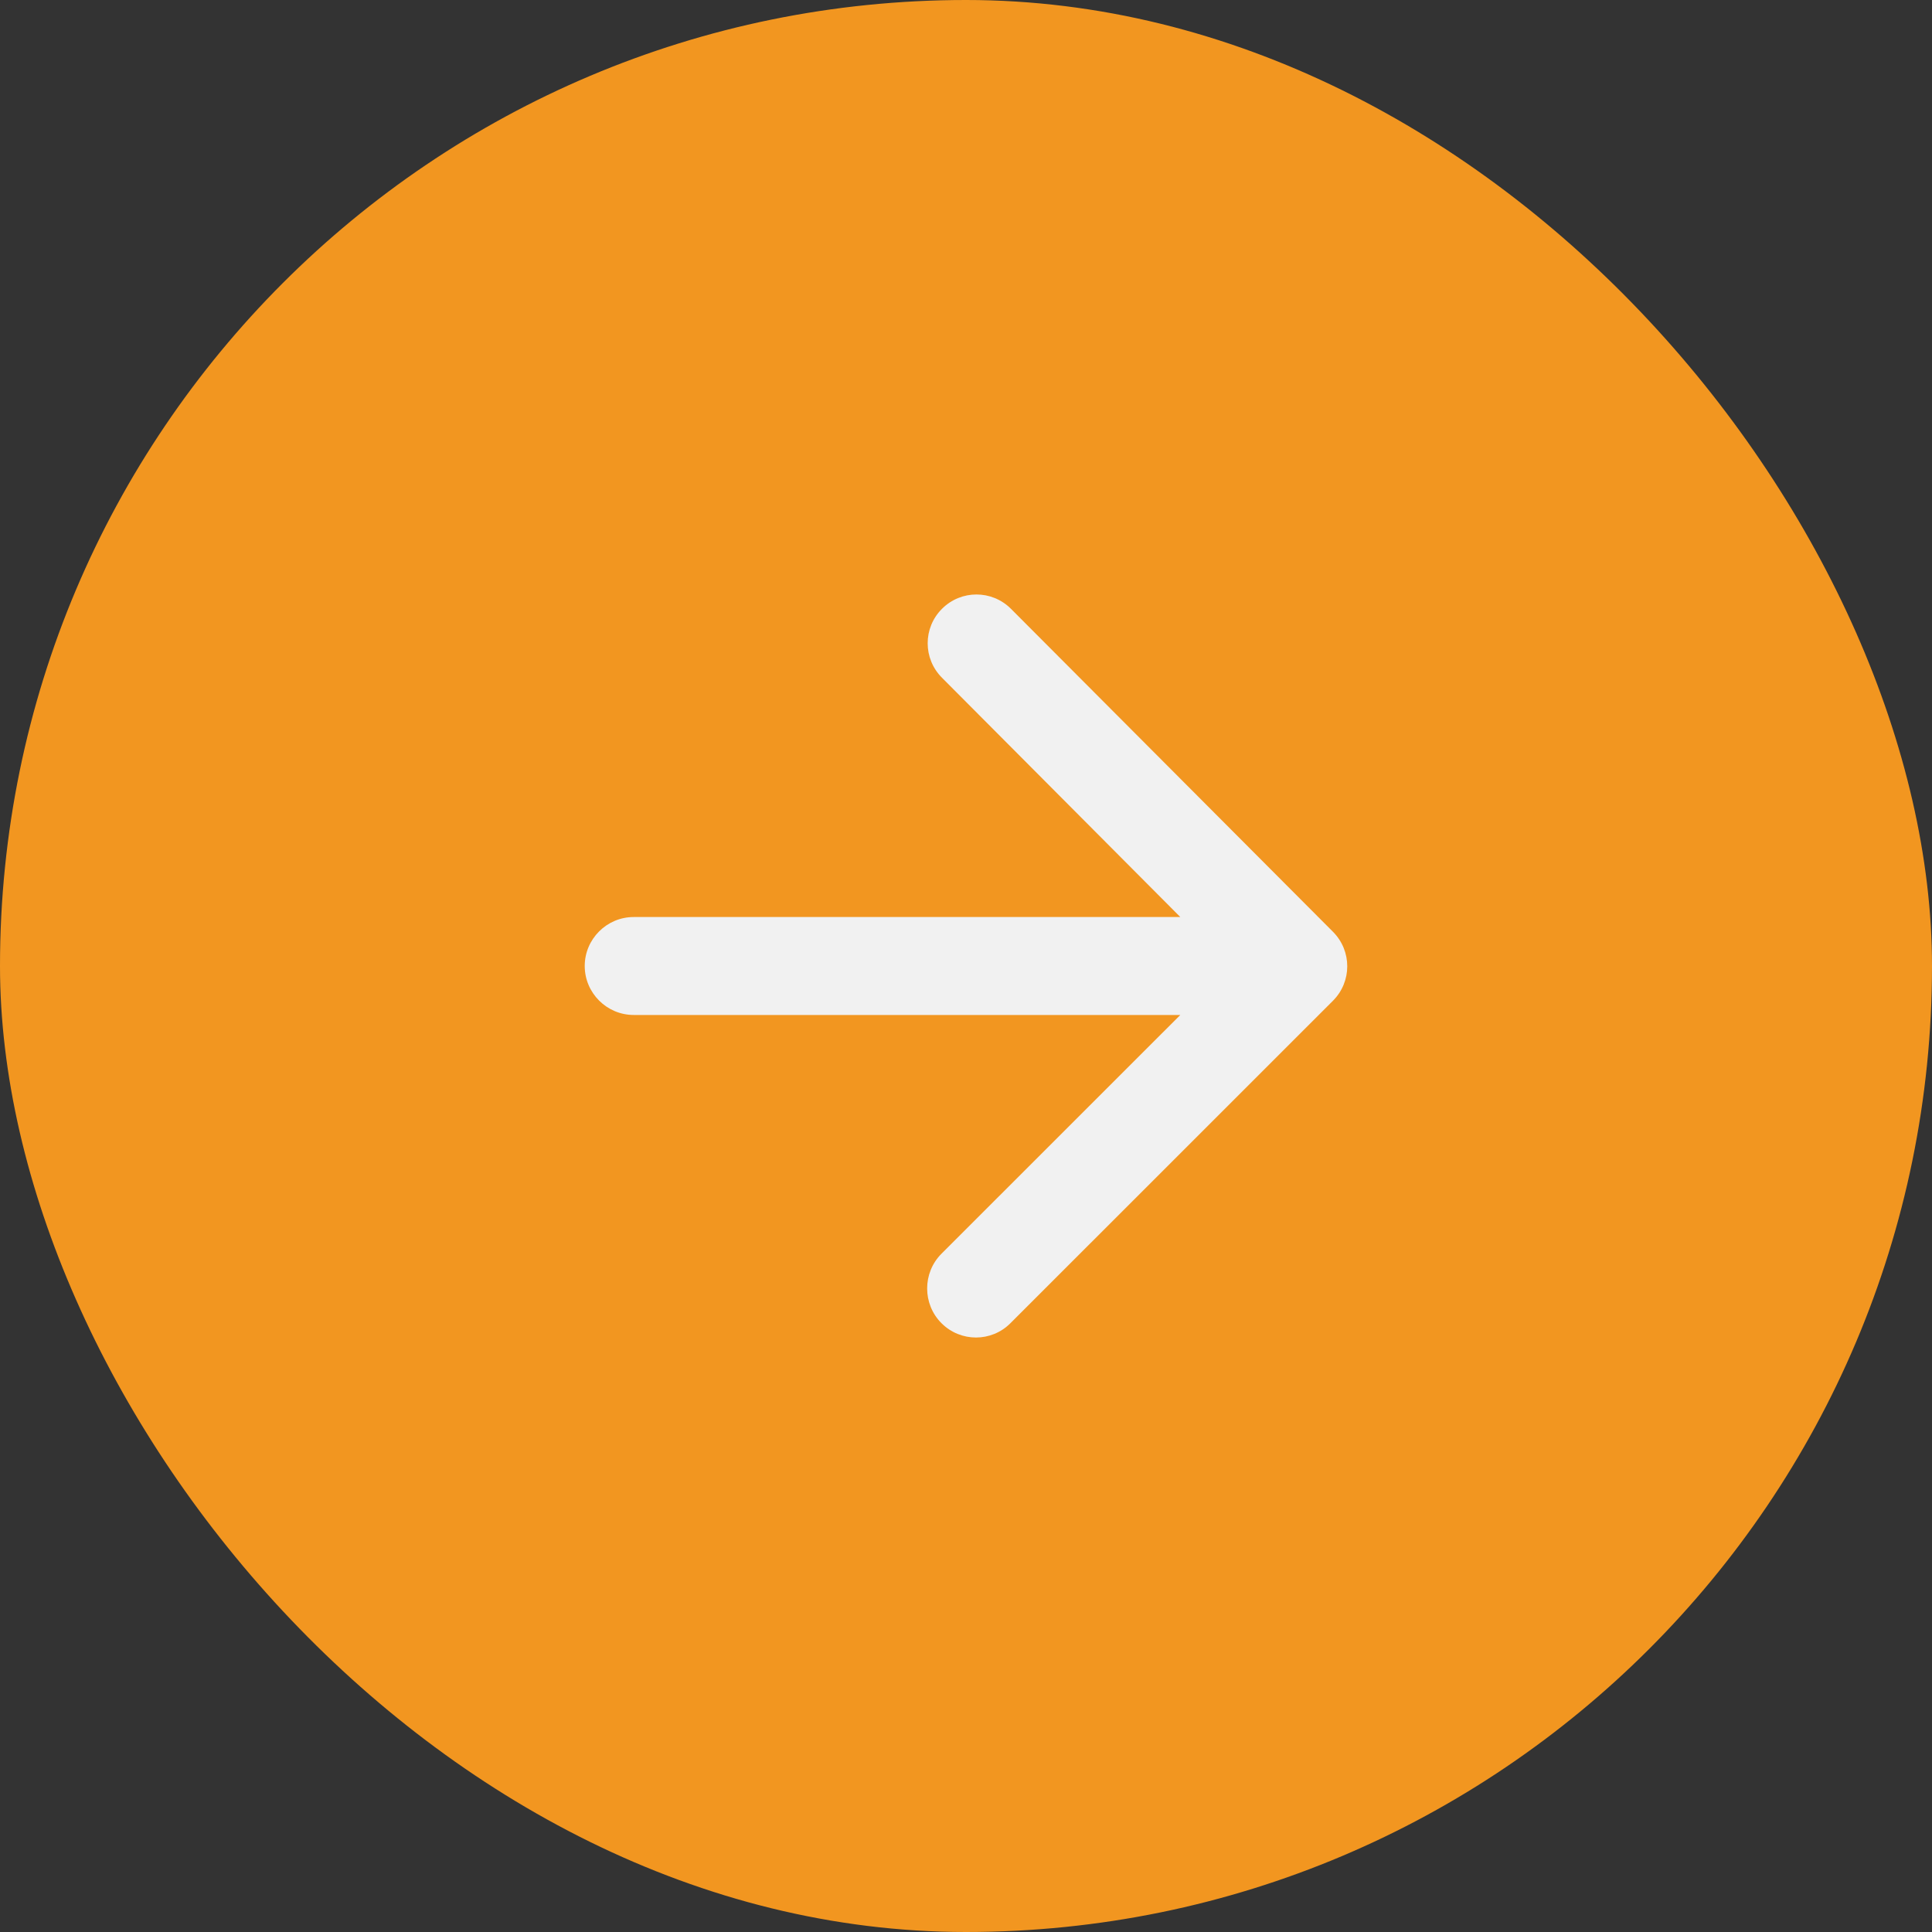<svg width="26" height="26" viewBox="0 0 26 26" fill="none" xmlns="http://www.w3.org/2000/svg">
<rect x="0" y="0" width="26" height="26" fill="#333333" stroke="none"/>
<rect width="26" height="26" rx="13" fill="#F29620"/>
<path d="M8.528 13.659H15.884L12.67 16.872C12.413 17.129 12.413 17.55 12.67 17.807C12.927 18.064 13.342 18.064 13.598 17.807L17.938 13.468C18.195 13.211 18.195 12.796 17.938 12.539L13.605 8.193C13.348 7.936 12.933 7.936 12.677 8.193C12.42 8.449 12.42 8.864 12.677 9.121L15.884 12.341H8.528C8.165 12.341 7.869 12.638 7.869 13C7.869 13.362 8.165 13.659 8.528 13.659Z" fill="#F1F1F1"/>
</svg>
